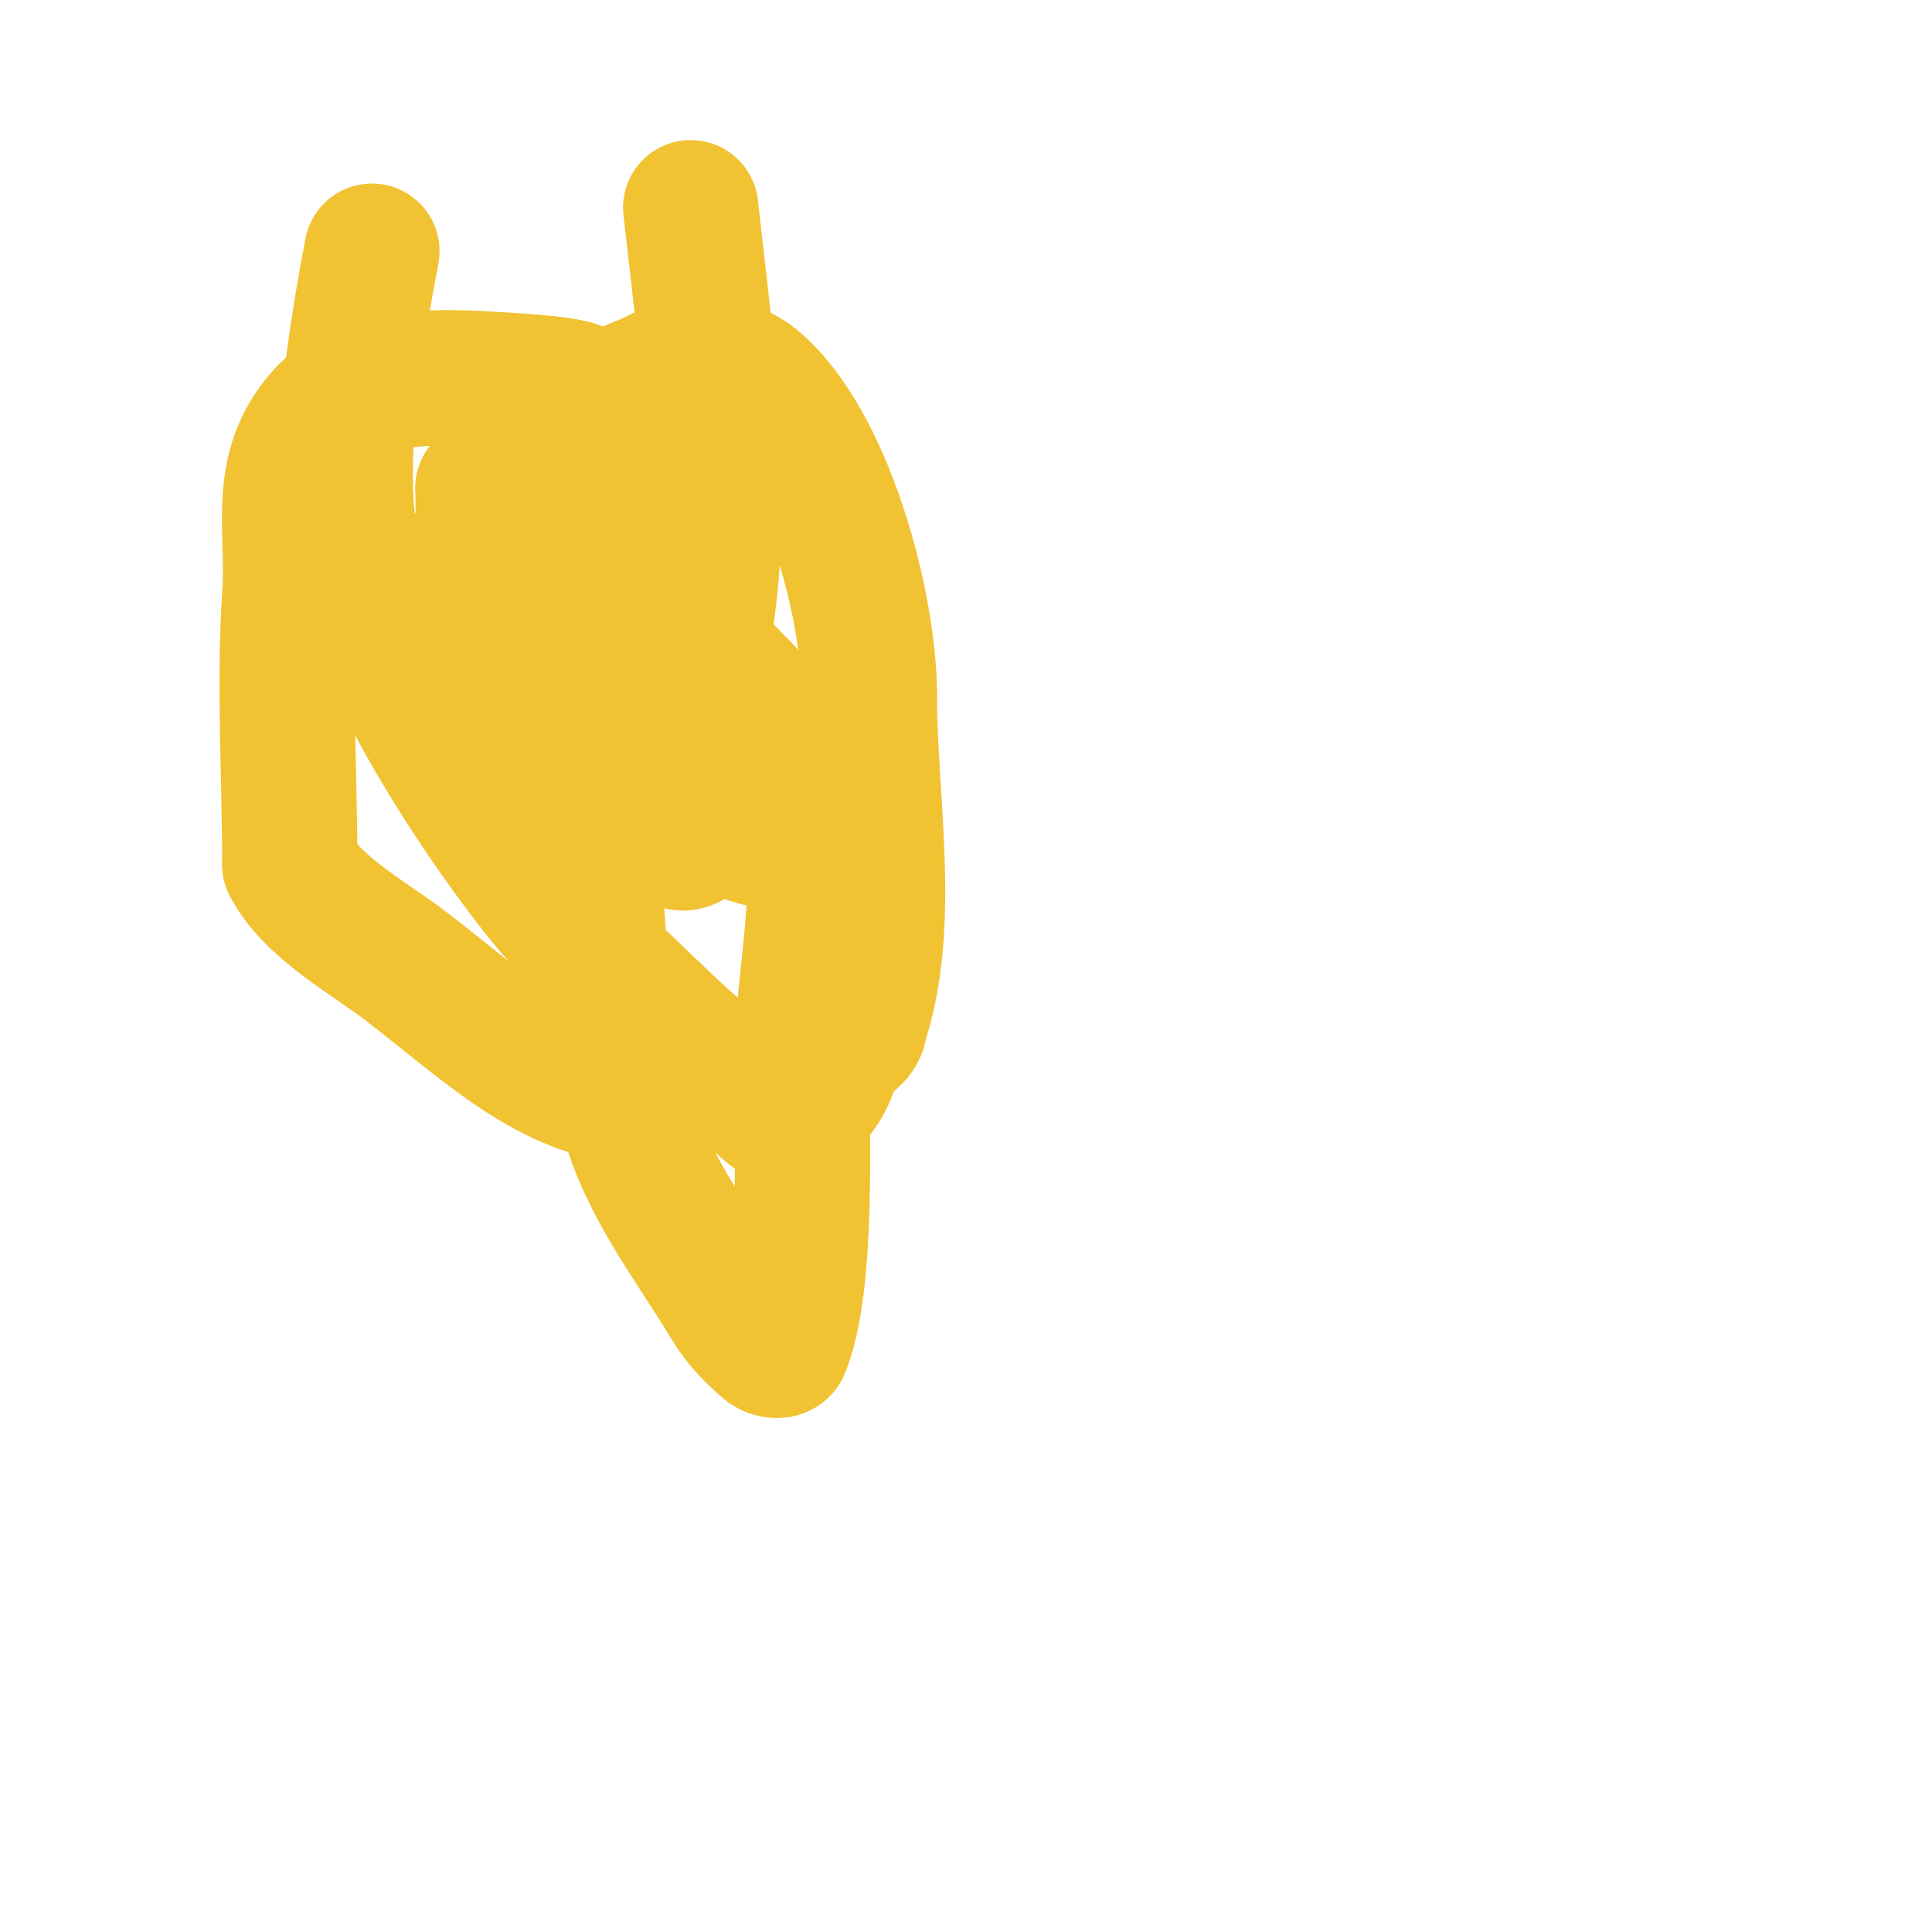 <svg viewBox='0 0 400 400' version='1.1' xmlns='http://www.w3.org/2000/svg' xmlns:xlink='http://www.w3.org/1999/xlink'><g fill='none' stroke='#f1c232' stroke-width='3' stroke-linecap='round' stroke-linejoin='round'><path d='M172,145'/></g>
<g fill='none' stroke='#f1c232' stroke-width='28' stroke-linecap='round' stroke-linejoin='round'><path d='M120,81c0,-1.157 -9.726,-1.925 -11,-2c-11.656,-0.686 -32.772,-3.253 -42,7c-10.067,11.185 -6.091,23.36 -7,37c-1.246,18.683 0,37.734 0,56'/><path d='M60,179c4.337,8.674 16.549,15.302 24,21c20.428,15.621 37.873,34.451 64,24c3.326,-1.33 30,-4.838 30,-12'/><path d='M178,212c6.916,-20.747 2,-46.013 2,-68'/><path d='M180,144c0,-18.931 -9.142,-52.844 -24,-65c-1.86,-1.522 -4.3,-2.3 -6,-4c-2.964,-2.964 -13.699,2.849 -16,4'/><path d='M134,79c-29.041,9.68 -18.948,61.526 -8,80c2.549,4.301 5.621,8.314 9,12c0.45,0.491 1.529,0.471 2,0c4.009,-4.009 3,-17.953 3,-23c0,-13.323 3.516,-32.484 -7,-43'/><path d='M133,105c-6.001,2 -4,9.671 -4,15c0,14.379 -1.116,26.358 4,40c2.014,5.37 5.228,17.181 10,14c5.943,-3.962 3,-16.343 3,-22c0,-21.845 -7.824,-30.094 -26,-41c-6.391,-3.835 -12.546,-10 -20,-10'/><path d='M100,101c0,26.807 3.88,40.761 16,65c1.374,2.749 6.056,1.117 9,2c4.081,1.224 6.507,3.749 11,3c6.179,-1.03 4,-5.169 4,-11c0,-12.573 -2.4,-24.999 -9,-36c-1.509,-2.516 -8,-11.459 -8,-5'/><path d='M123,119c0,37.014 -2.547,76.198 7,112c3.804,14.266 13.365,26.363 21,39c2.076,3.436 4.893,6.458 8,9c0.774,0.633 2.629,0.928 3,0c5.362,-13.406 4,-43.714 4,-59c0,-18.491 6.153,-38.541 0,-57c-8.484,-25.452 -33.405,-39 -59,-39'/><path d='M107,124c-8.246,10.307 -5.626,35.31 -2,48c1.61,5.636 6.238,16.007 15,11c16.225,-9.272 20.246,-26.317 24,-43c7.46,-33.154 2.733,-63.406 -1,-97'/><path d='M77,52c-3.159,16.586 -8.008,45.301 -4,62c5.628,23.45 24.259,52.442 38,70c8.281,10.582 18.28,19.722 28,29c4.971,4.745 10.474,8.915 16,13c2.76,2.04 6.145,6.904 9,5c10.26,-6.84 9.597,-16.354 9,-28c-1.343,-26.189 -5.544,-37.43 -22,-58c-1.472,-1.841 -5.528,-0.841 -7,1c-3.362,4.202 1.583,21.583 4,24c1.795,1.795 4.667,2 7,3'/><path d='M155,173c17.302,6.921 0.453,-28.149 -3,-32c-13.167,-14.686 -31.357,-20.223 -50,-21c-3.997,-0.167 -9.172,-2.828 -12,0c-3.064,3.064 0,8.667 0,13c0,20.667 16.488,26.392 34,31c6.259,1.647 12.616,2.936 19,4c3.959,0.66 11.34,4.959 12,1c1.17,-7.018 0,-15.988 0,-23'/></g>
</svg>